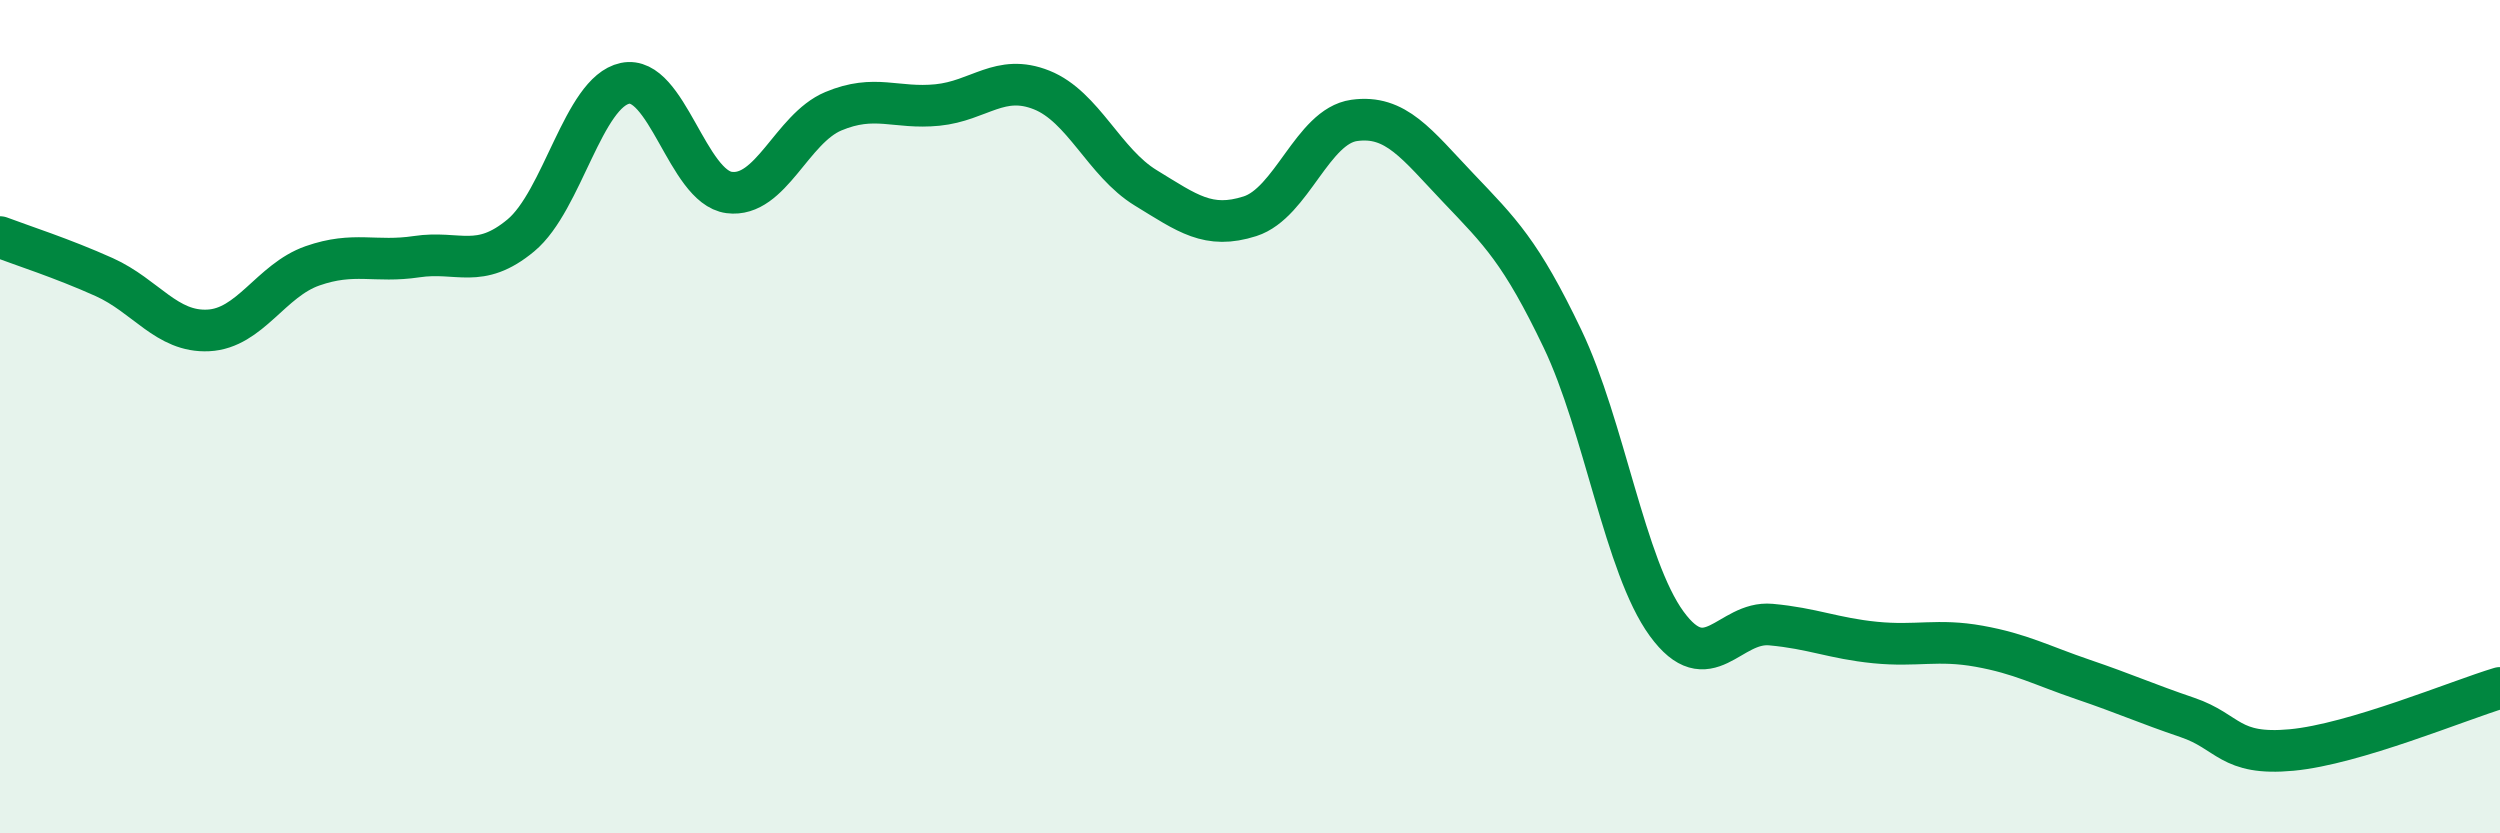 
    <svg width="60" height="20" viewBox="0 0 60 20" xmlns="http://www.w3.org/2000/svg">
      <path
        d="M 0,5.69 C 0.5,5.88 1.5,6.2 2.5,6.65 C 3.5,7.1 4,7.98 5,7.93 C 6,7.88 6.5,6.73 7.5,6.38 C 8.5,6.03 9,6.31 10,6.16 C 11,6.01 11.5,6.48 12.5,5.65 C 13.5,4.82 14,2.21 15,2 C 16,1.79 16.5,4.49 17.5,4.62 C 18.5,4.75 19,3.09 20,2.67 C 21,2.25 21.5,2.62 22.5,2.52 C 23.5,2.42 24,1.76 25,2.16 C 26,2.56 26.5,3.9 27.5,4.51 C 28.5,5.12 29,5.51 30,5.19 C 31,4.87 31.5,3.03 32.5,2.89 C 33.5,2.75 34,3.46 35,4.51 C 36,5.56 36.5,6.04 37.5,8.13 C 38.5,10.22 39,13.6 40,14.97 C 41,16.34 41.5,14.9 42.5,14.99 C 43.5,15.08 44,15.32 45,15.42 C 46,15.52 46.5,15.33 47.5,15.51 C 48.5,15.69 49,15.97 50,16.31 C 51,16.65 51.5,16.88 52.5,17.22 C 53.5,17.56 53.5,18.14 55,18 C 56.5,17.86 59,16.81 60,16.51L60 20L0 20Z"
        fill="#008740"
        opacity="0.1"
        stroke-linecap="round"
        stroke-linejoin="round"
      />
      <path
        d="M 0,5.69 C 0.5,5.88 1.5,6.2 2.5,6.65 C 3.5,7.1 4,7.98 5,7.93 C 6,7.88 6.5,6.73 7.5,6.38 C 8.5,6.03 9,6.31 10,6.16 C 11,6.01 11.5,6.48 12.5,5.65 C 13.5,4.82 14,2.21 15,2 C 16,1.79 16.5,4.49 17.5,4.62 C 18.5,4.75 19,3.09 20,2.67 C 21,2.25 21.5,2.62 22.5,2.52 C 23.5,2.42 24,1.76 25,2.16 C 26,2.56 26.5,3.9 27.5,4.51 C 28.5,5.12 29,5.51 30,5.19 C 31,4.87 31.5,3.03 32.5,2.89 C 33.5,2.75 34,3.46 35,4.51 C 36,5.56 36.5,6.04 37.5,8.13 C 38.5,10.22 39,13.6 40,14.97 C 41,16.34 41.5,14.9 42.5,14.99 C 43.5,15.08 44,15.32 45,15.42 C 46,15.52 46.5,15.33 47.5,15.51 C 48.5,15.69 49,15.97 50,16.31 C 51,16.65 51.5,16.88 52.5,17.22 C 53.5,17.56 53.5,18.14 55,18 C 56.5,17.86 59,16.81 60,16.51"
        stroke="#008740"
        stroke-width="1"
        fill="none"
        stroke-linecap="round"
        stroke-linejoin="round"
      />
    </svg>
  